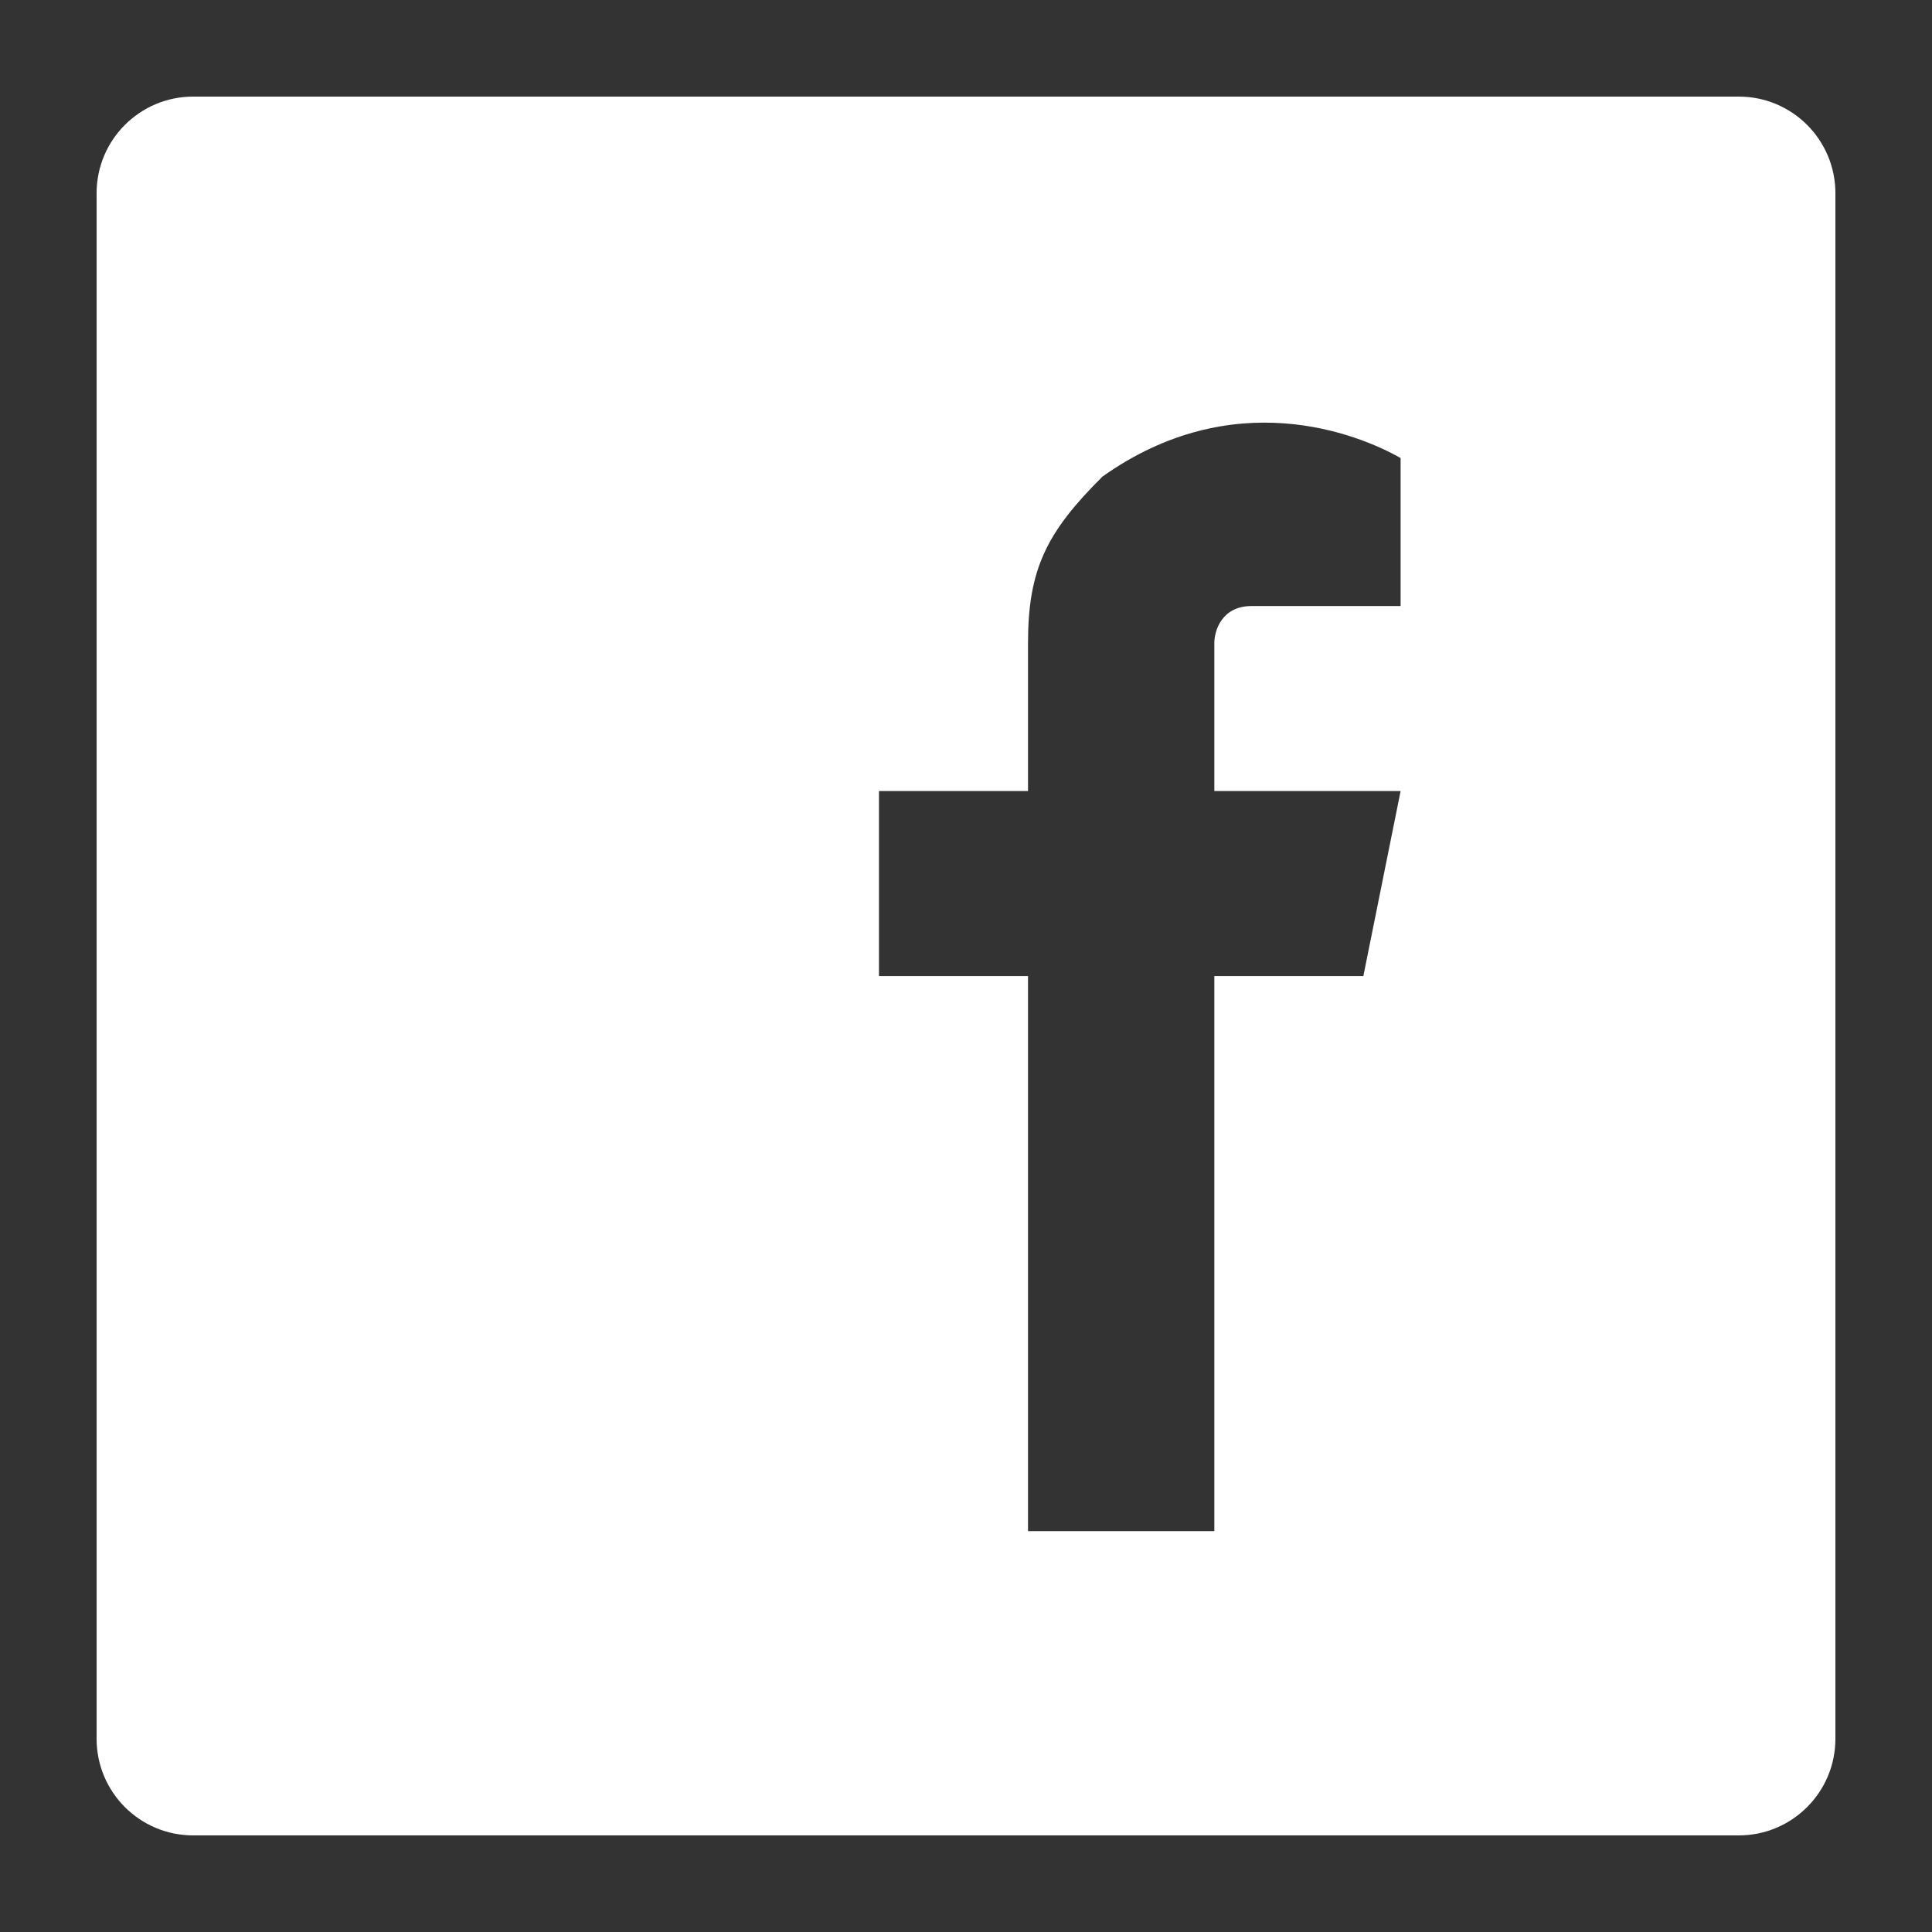 <svg width="60" height="60" viewBox="0 0 60 60" fill="none" xmlns="http://www.w3.org/2000/svg">
<rect x="0" y="0" width="60" height="60" fill="#333333" stroke="none"/>
<path fill-rule="evenodd" clip-rule="evenodd" d="M6 3C4.343 3 3 4.343 3 6V54C3 55.657 4.343 57 6 57H54C55.657 57 57 55.657 57 54V6C57 4.343 55.657 3 54 3H6ZM43.497 14.225C42.147 13.459 38.29 11.927 34.24 14.799C32.505 16.523 31.926 17.672 31.926 19.971L31.926 24.567H27.297V30.313H31.926V47.55H37.712V30.313H42.34L43.497 24.567H37.712V19.971C37.712 19.587 37.943 18.821 38.869 18.821H43.497L43.497 14.225Z" fill="white"/>
</svg>
